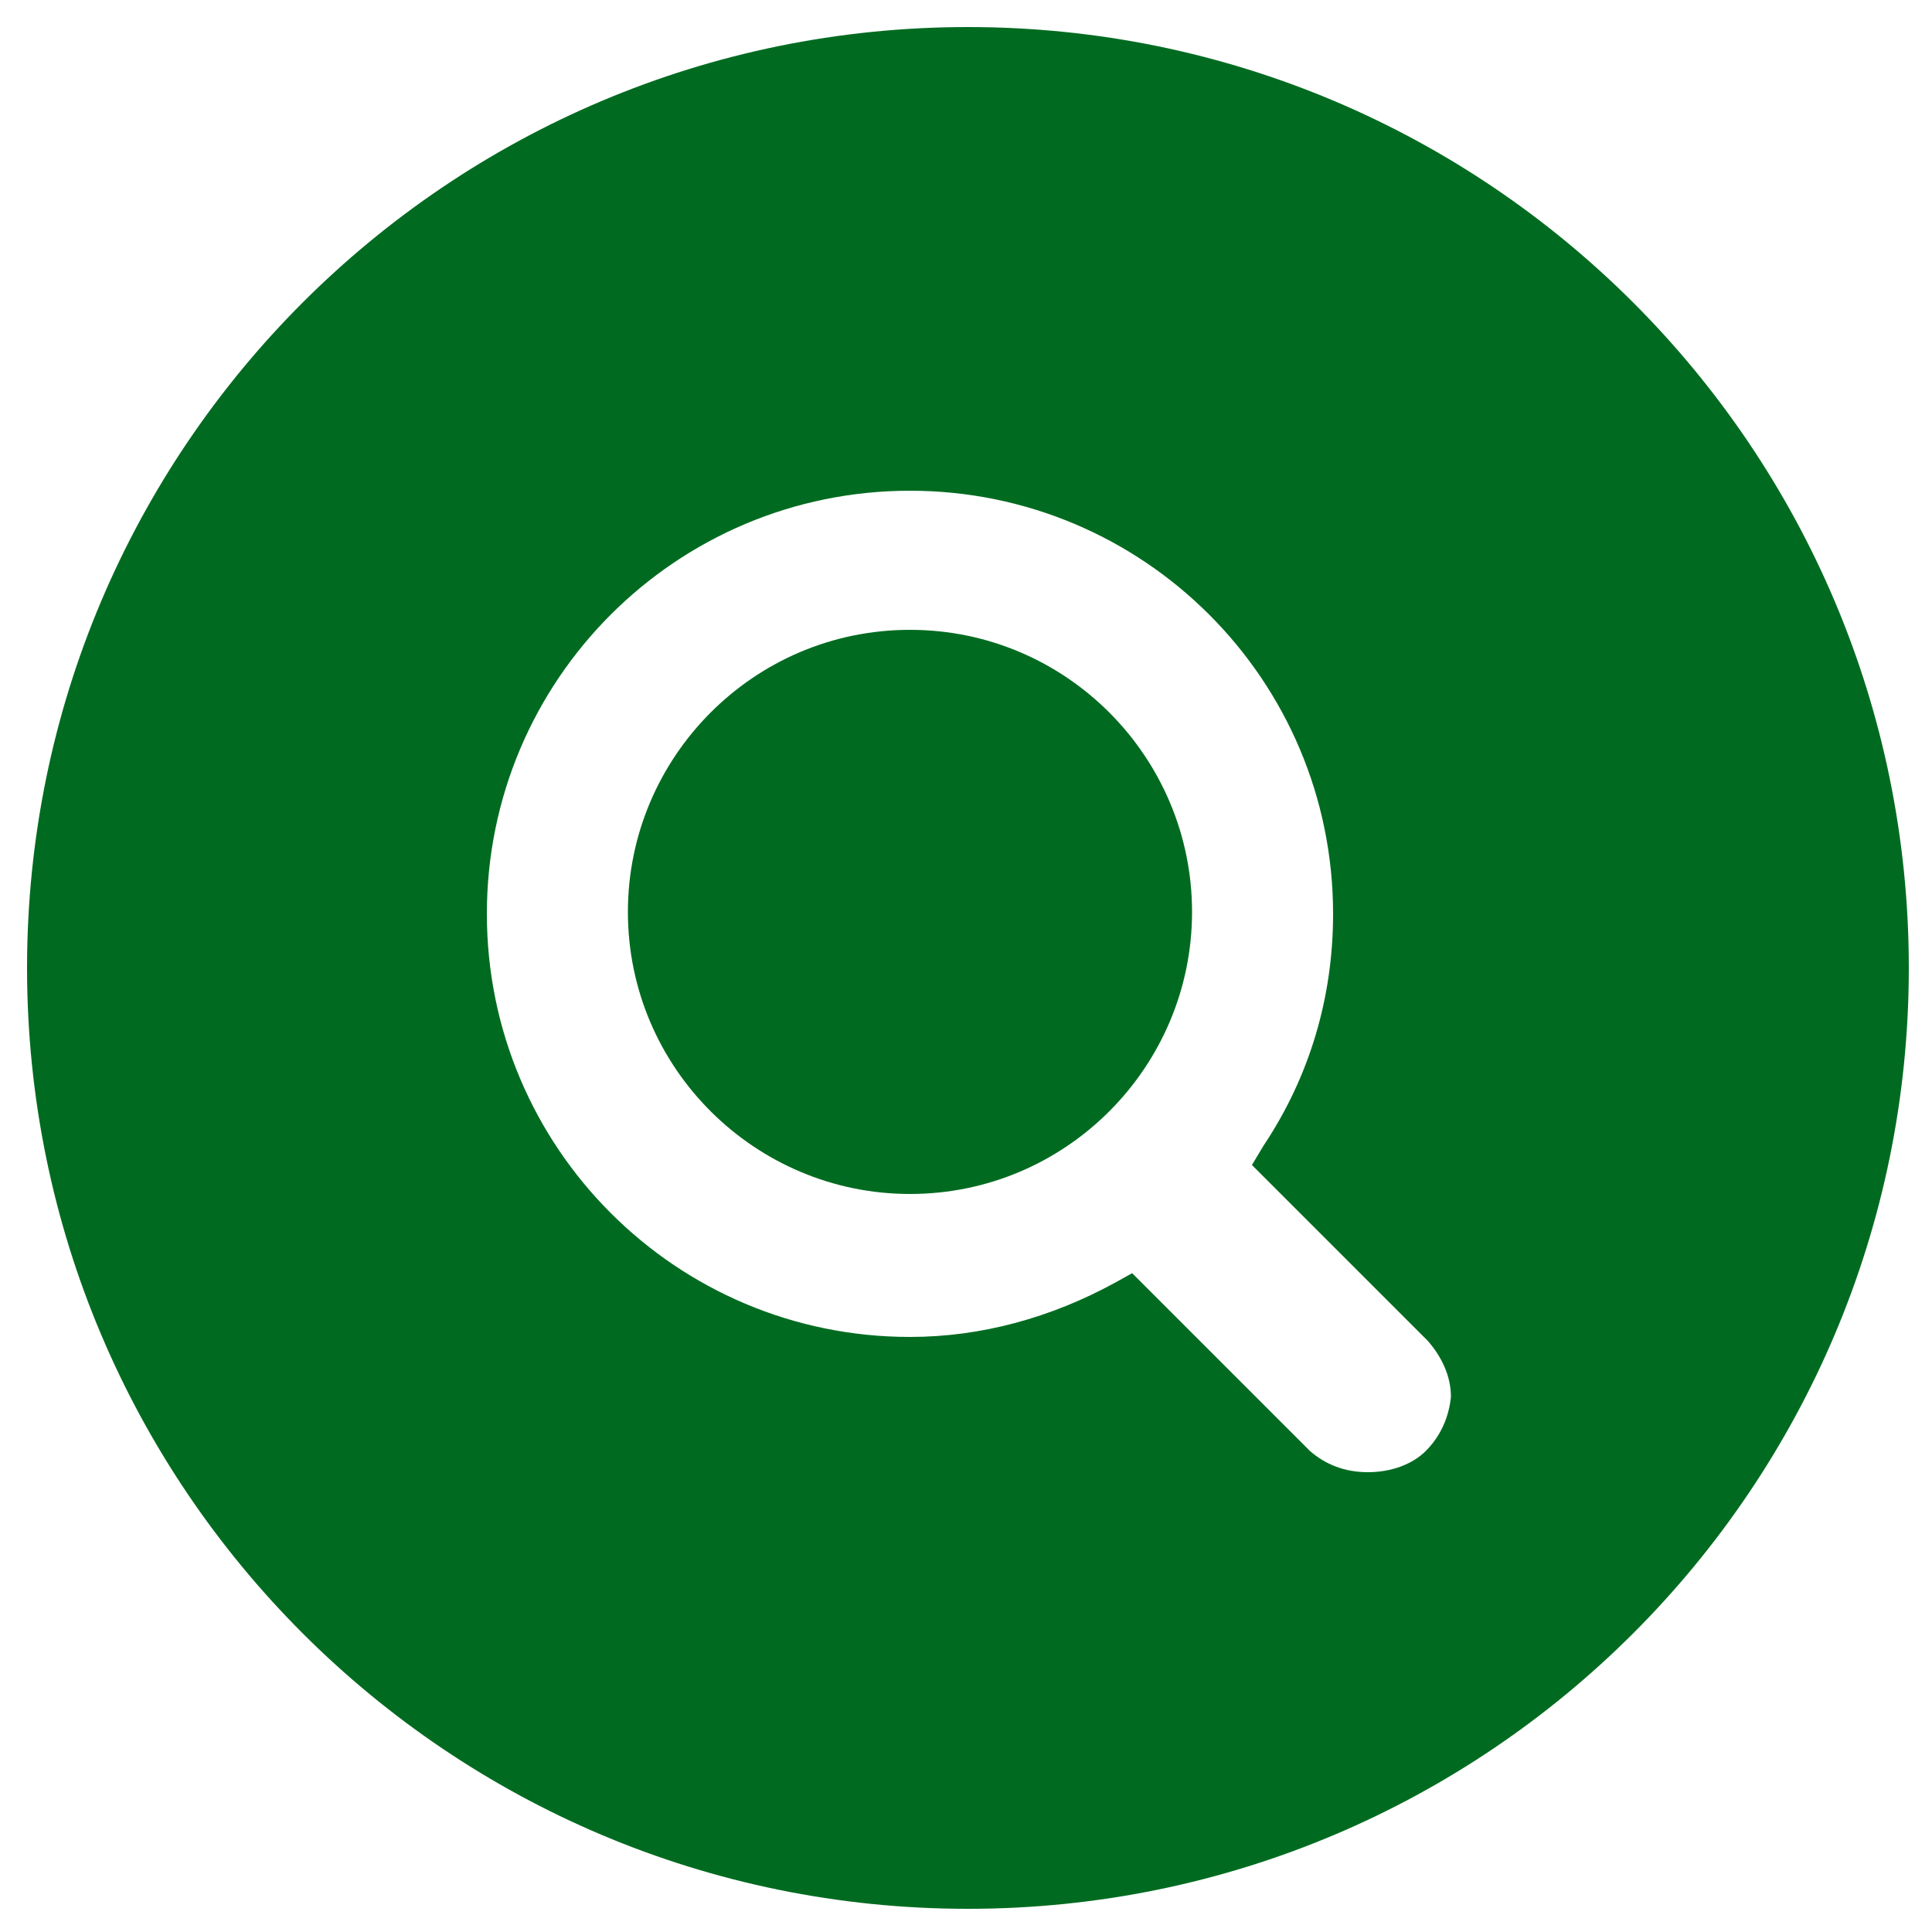 <?xml version="1.0" encoding="UTF-8"?> <svg xmlns="http://www.w3.org/2000/svg" xmlns:xlink="http://www.w3.org/1999/xlink" version="1.1" x="0px" y="0px" viewBox="0 0 100 100" style="enable-background:new 0 0 100 100;" xml:space="preserve"><path d="M47.1,32.6c-8.1,0-14.6,6.6-14.6,14.6c0,8.1,6.6,14.6,14.6,14.6c8.1,0,14.6-6.6,14.6-14.6C61.7,39.2,55.2,32.6,47.1,32.6z" fill="#006b20"></path><path d="M50.1,1.4C23.2,1.4,1.4,23.2,1.4,50.1c0,26.9,21.8,48.7,48.7,48.7C77,98.8,98.8,77,98.8,50.1C98.8,23.2,77,1.4,50.1,1.4z M73.8,75.1c-0.7,0.7-1.8,1.1-3,1.1c0,0,0,0,0,0c-1.2,0-2.2-0.4-3-1.1l-9.2-9.2l-0.9,0.5c-3.3,1.8-6.9,2.8-10.6,2.8 c-12.1,0-21.9-9.8-21.9-21.9c0-12.1,9.8-21.9,21.9-21.9c12.1,0,21.9,9.8,21.9,21.9c0,4.3-1.2,8.4-3.6,12l-0.6,1l9.1,9.1 c0.7,0.8,1.2,1.8,1.2,2.9C75,73.3,74.6,74.3,73.8,75.1z" fill="#006b20"></path></svg> 
